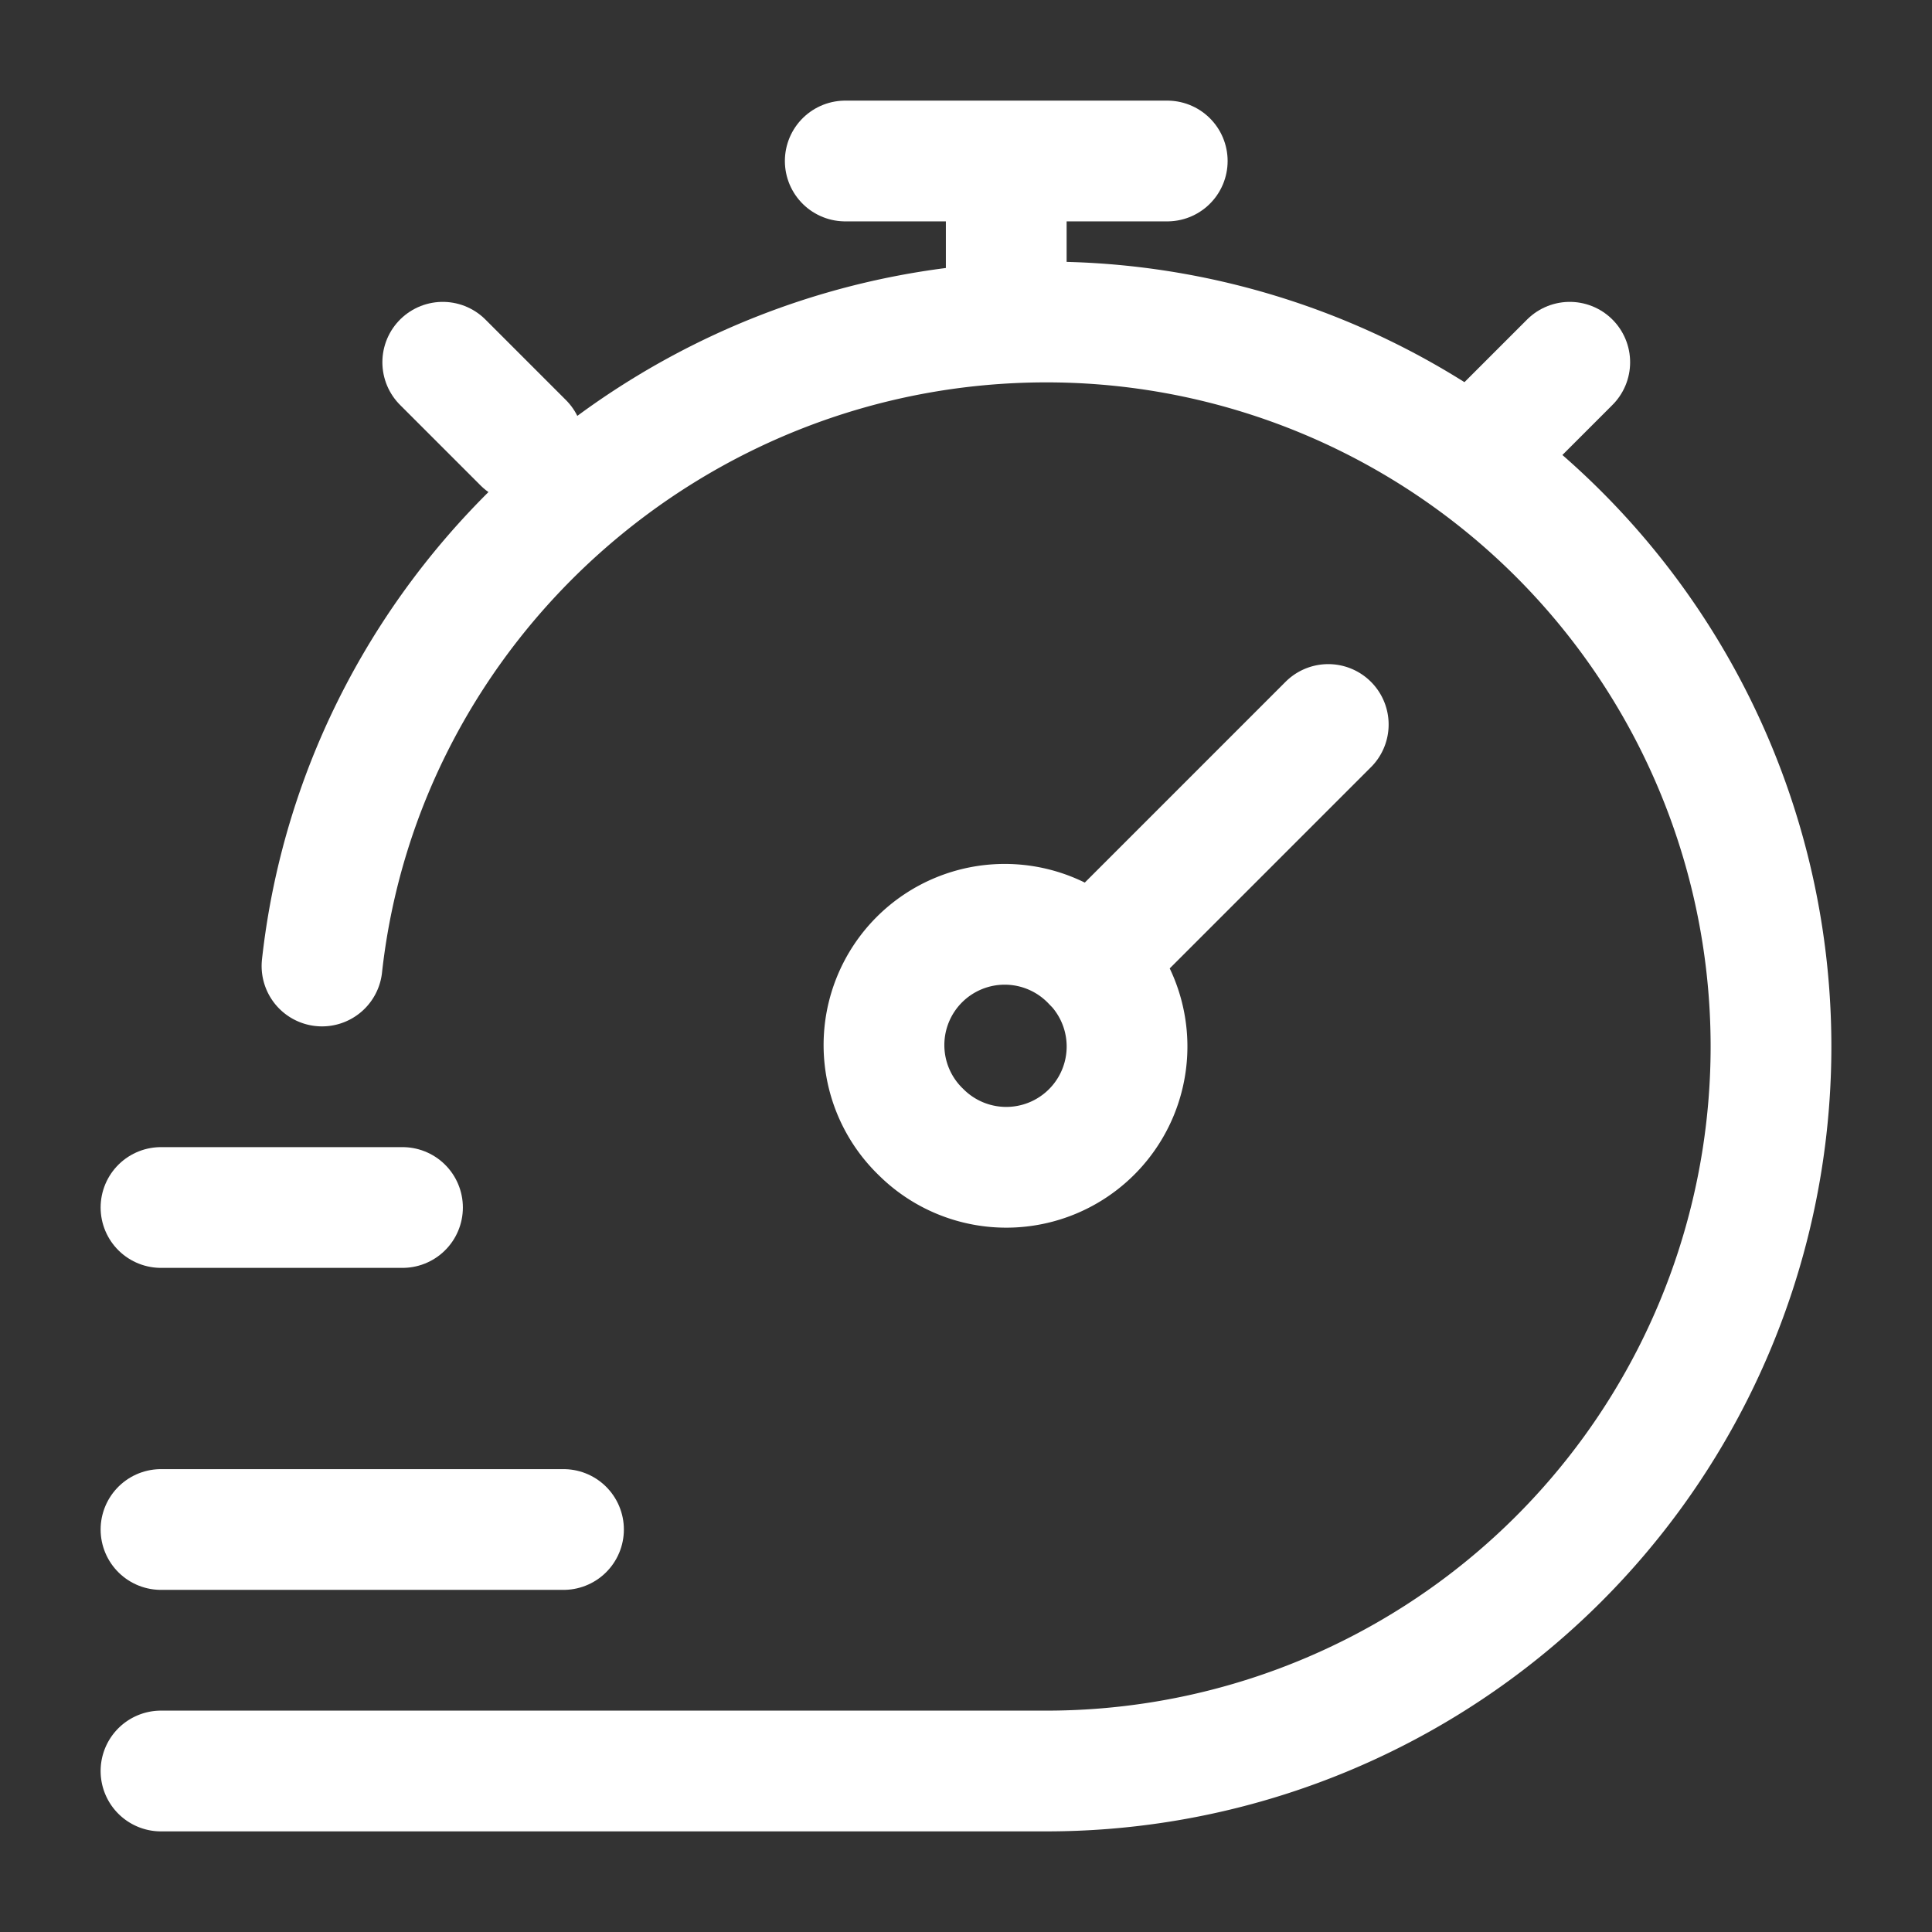 <svg xmlns="http://www.w3.org/2000/svg" viewBox="0 0 24 24" width="16" height="16" color="#fff" fill="none"><rect x="0" y="0" width="24" height="24" fill="#333333" stroke="none"/><path d="M2 22h11a9 9 0 1 0 0-18c-4.633 0-8.503 3.5-9 8" stroke="currentColor" stroke-width="1.5" stroke-linecap="round"/><path d="m18.5 5.5 1-1m-14 0 1 1" stroke="currentColor" stroke-width="1.5" stroke-linecap="round" stroke-linejoin="round"/><path d="m16.5 9-2.94 2.94m0 0a1.5 1.5 0 1 0-2.121 2.121 1.5 1.5 0 0 0 2.122-2.122Z" stroke="currentColor" stroke-width="1.5" stroke-linecap="round"/><path d="M12.5 3.5V2m-2 0h4M2 15h3m-3 4h5" stroke="currentColor" stroke-width="1.5" stroke-linecap="round" stroke-linejoin="round"/></svg>